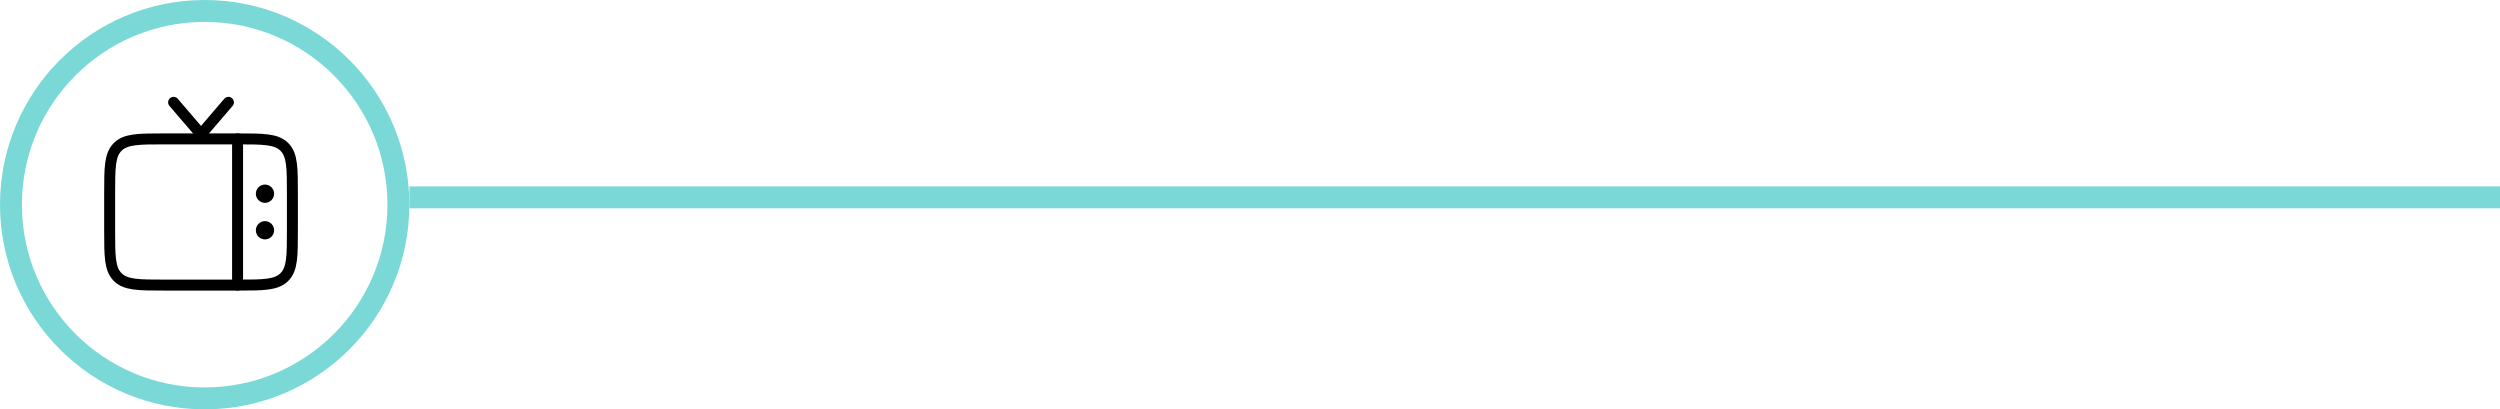 <svg xmlns="http://www.w3.org/2000/svg" width="342" height="56" viewBox="0 0 342 56" fill="none"><path d="M56 27L342 27" stroke="#7AD9D7" stroke-width="3"></path><circle cx="28" cy="28" r="26.5" stroke="#7AD9D7" stroke-width="3"></circle><path d="M40 31.5C40 35.035 40 36.803 38.902 37.902C37.803 39 36.035 39 32.5 39L22.5 39C18.965 39 17.197 39 16.098 37.902C15 36.803 15 35.035 15 31.5L15 26.5C15 22.965 15 21.197 16.098 20.098C17.197 19 18.965 19 22.5 19L32.5 19C36.035 19 37.803 19 38.902 20.098C40 21.197 40 22.965 40 26.5V31.5Z" stroke="black" stroke-width="1.5"></path><path d="M23.75 14L27.5 18.375L31.25 14" stroke="black" stroke-width="1.5" stroke-linecap="round"></path><path d="M32.5 19V39" stroke="black" stroke-width="1.5" stroke-linecap="round"></path><path d="M37.5 31.5C37.5 30.81 36.94 30.25 36.25 30.25C35.56 30.25 35 30.81 35 31.5C35 32.19 35.56 32.75 36.25 32.75C36.94 32.75 37.5 32.19 37.5 31.5Z" fill="black"></path><path d="M37.5 26.5C37.5 25.81 36.94 25.25 36.25 25.25C35.56 25.25 35 25.81 35 26.5C35 27.19 35.56 27.75 36.25 27.75C36.94 27.75 37.5 27.19 37.5 26.5Z" fill="black"></path></svg>